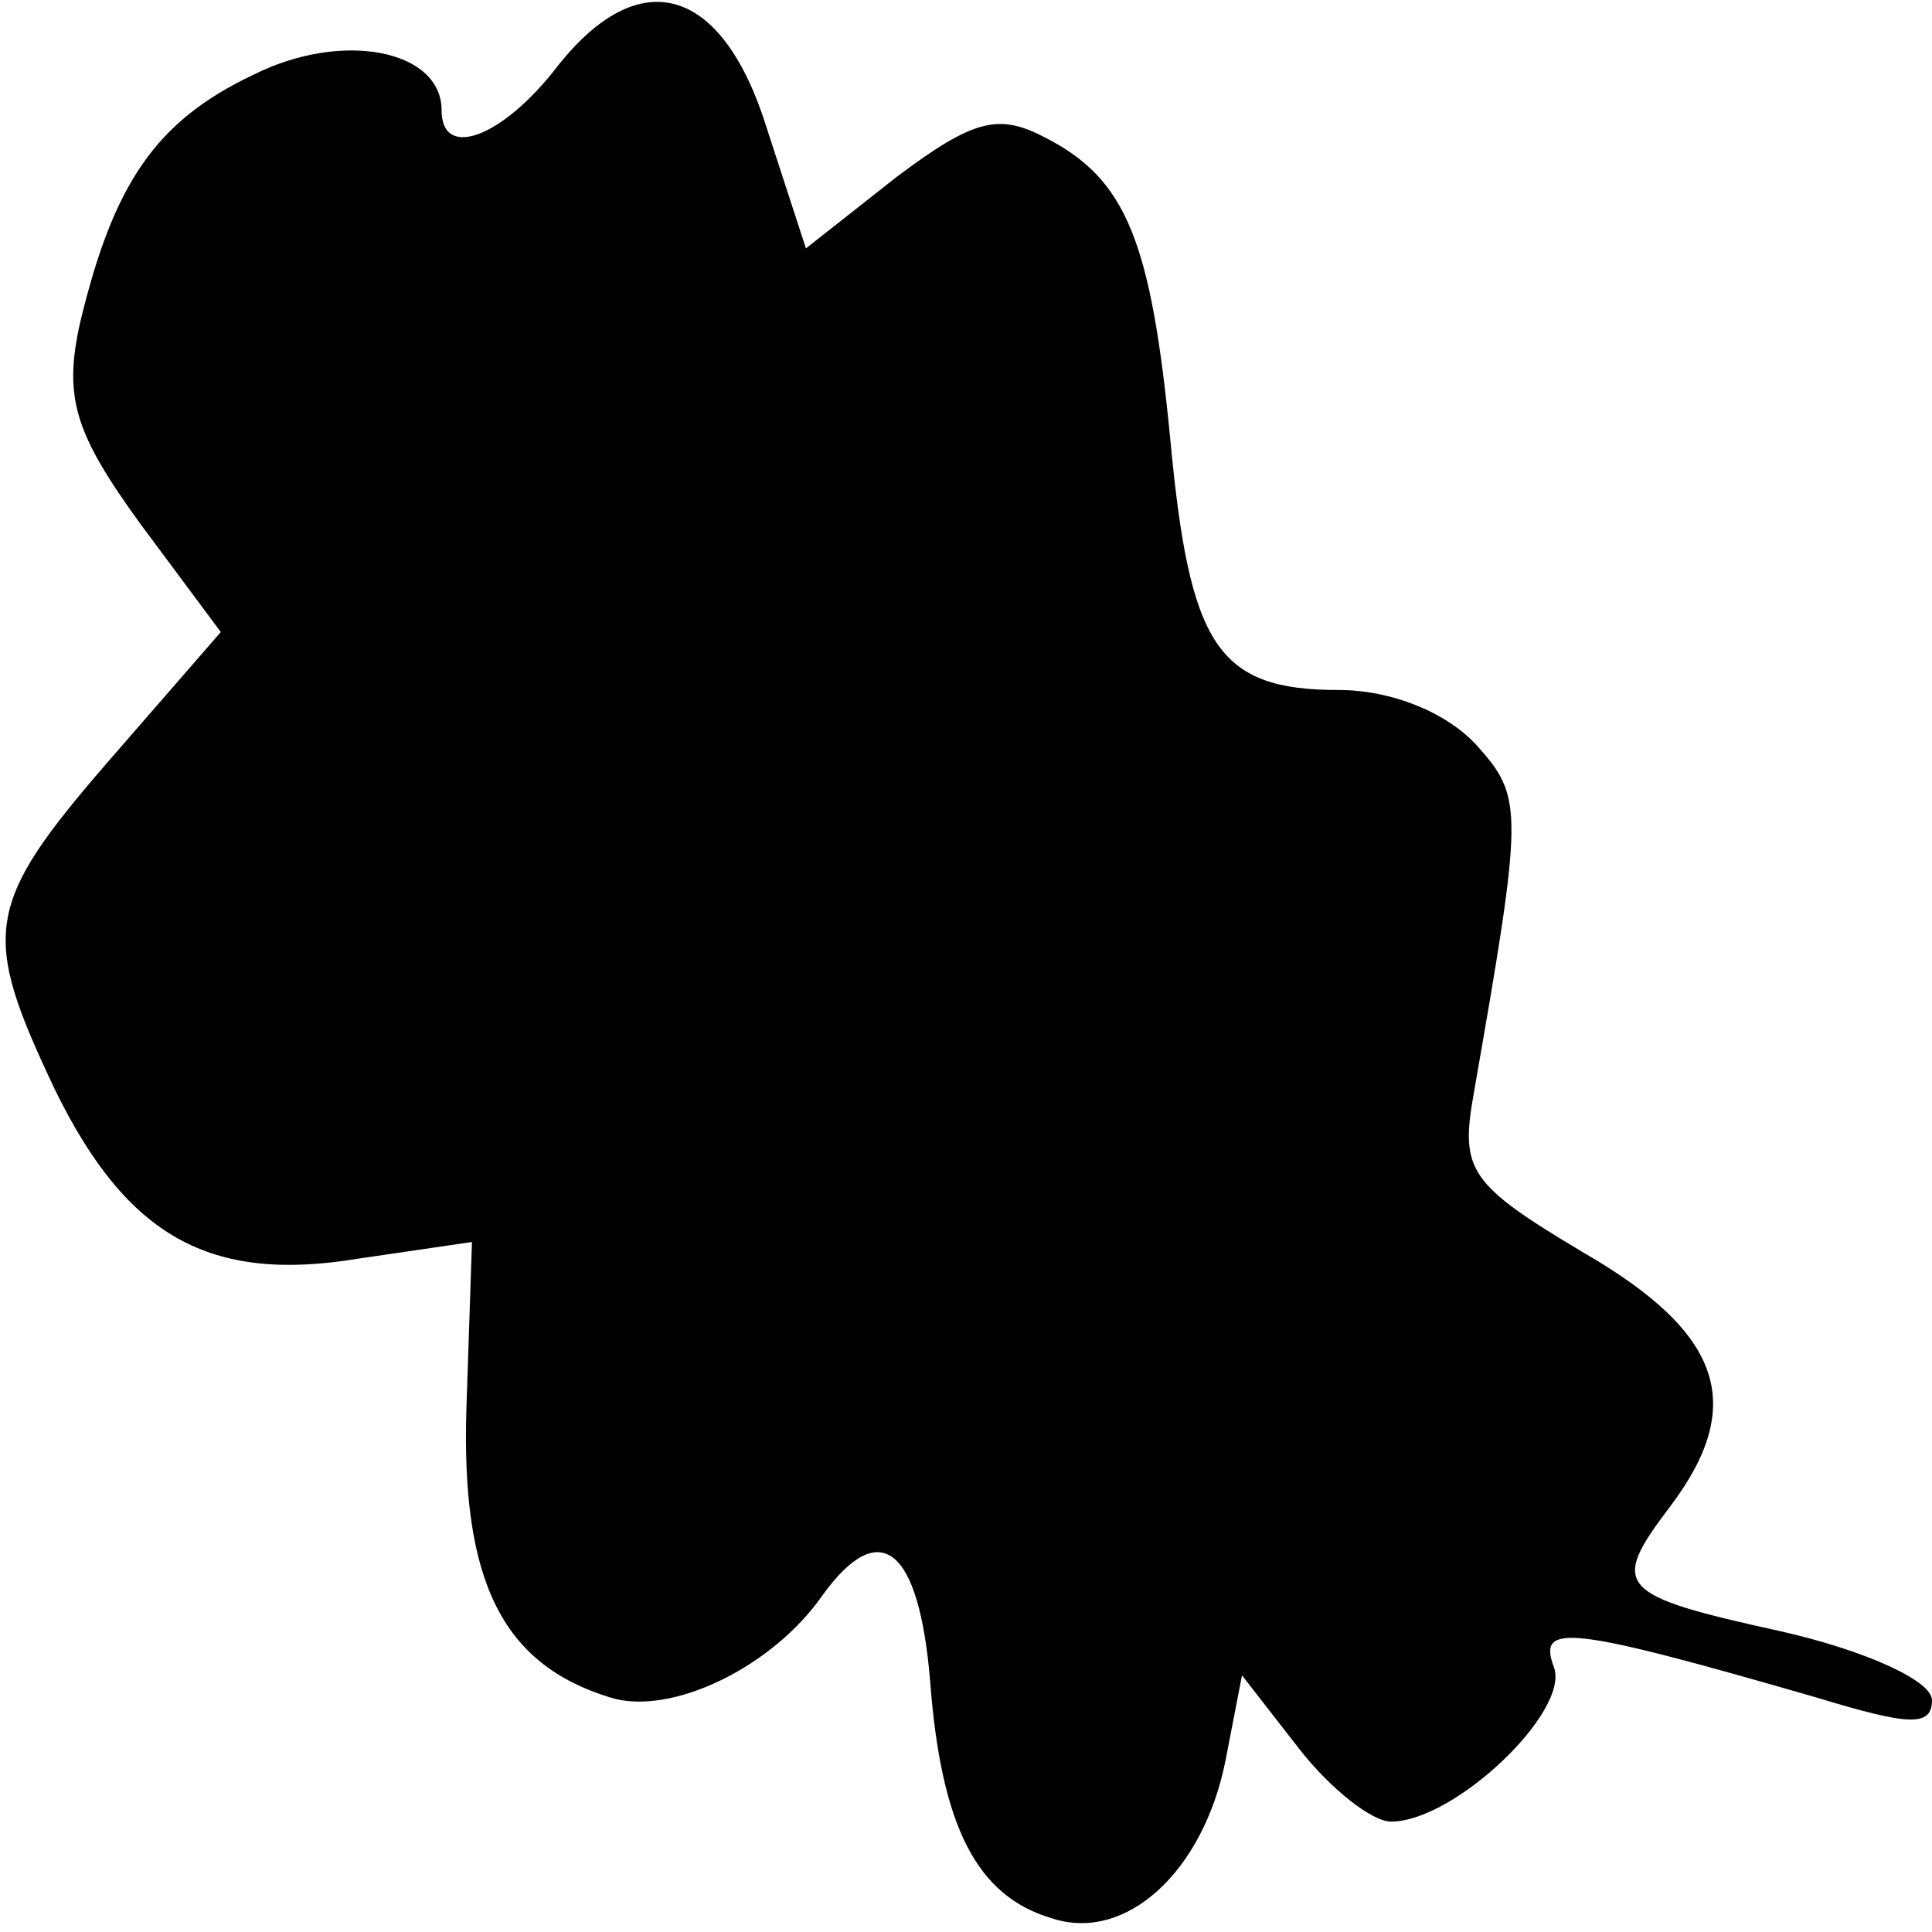 <?xml version="1.0" standalone="no"?>
<!DOCTYPE svg PUBLIC "-//W3C//DTD SVG 20010904//EN"
 "http://www.w3.org/TR/2001/REC-SVG-20010904/DTD/svg10.dtd">
<svg version="1.0" xmlns="http://www.w3.org/2000/svg"
 width="70pt" height="70pt" viewBox="0 0 70 70"
 preserveAspectRatio="xMidYMid meet">
<g transform="translate(0,70) scale(0.1,-0.1)"
fill="#000000" stroke="none">
<path d="M202 676 c-20 -26 -42 -34 -42 -16 0 22 -36 29 -68 13 -36 -17 -51
-40 -63 -90 -6 -27 -2 -40 22 -73 l29 -39 -40 -46 c-46 -53 -47 -63 -20 -120
26 -53 56 -70 110 -61 l41 6 -2 -60 c-2 -63 13 -93 52 -105 22 -7 59 11 77 37
21 29 35 17 39 -31 4 -53 17 -78 44 -86 27 -9 55 17 63 57 l6 31 21 -27 c11
-14 26 -26 33 -26 23 0 65 40 59 56 -6 16 5 15 95 -11 33 -10 42 -11 42 -1 0
7 -24 18 -55 25 -59 13 -62 16 -40 45 28 37 19 63 -31 92 -42 25 -45 30 -40
58 18 103 18 107 1 126 -11 12 -31 20 -50 20 -44 0 -54 16 -61 91 -7 72 -16
94 -45 109 -17 9 -26 7 -54 -14 l-33 -26 -14 43 c-16 52 -46 61 -76 23z"/>
</g>
</svg>
